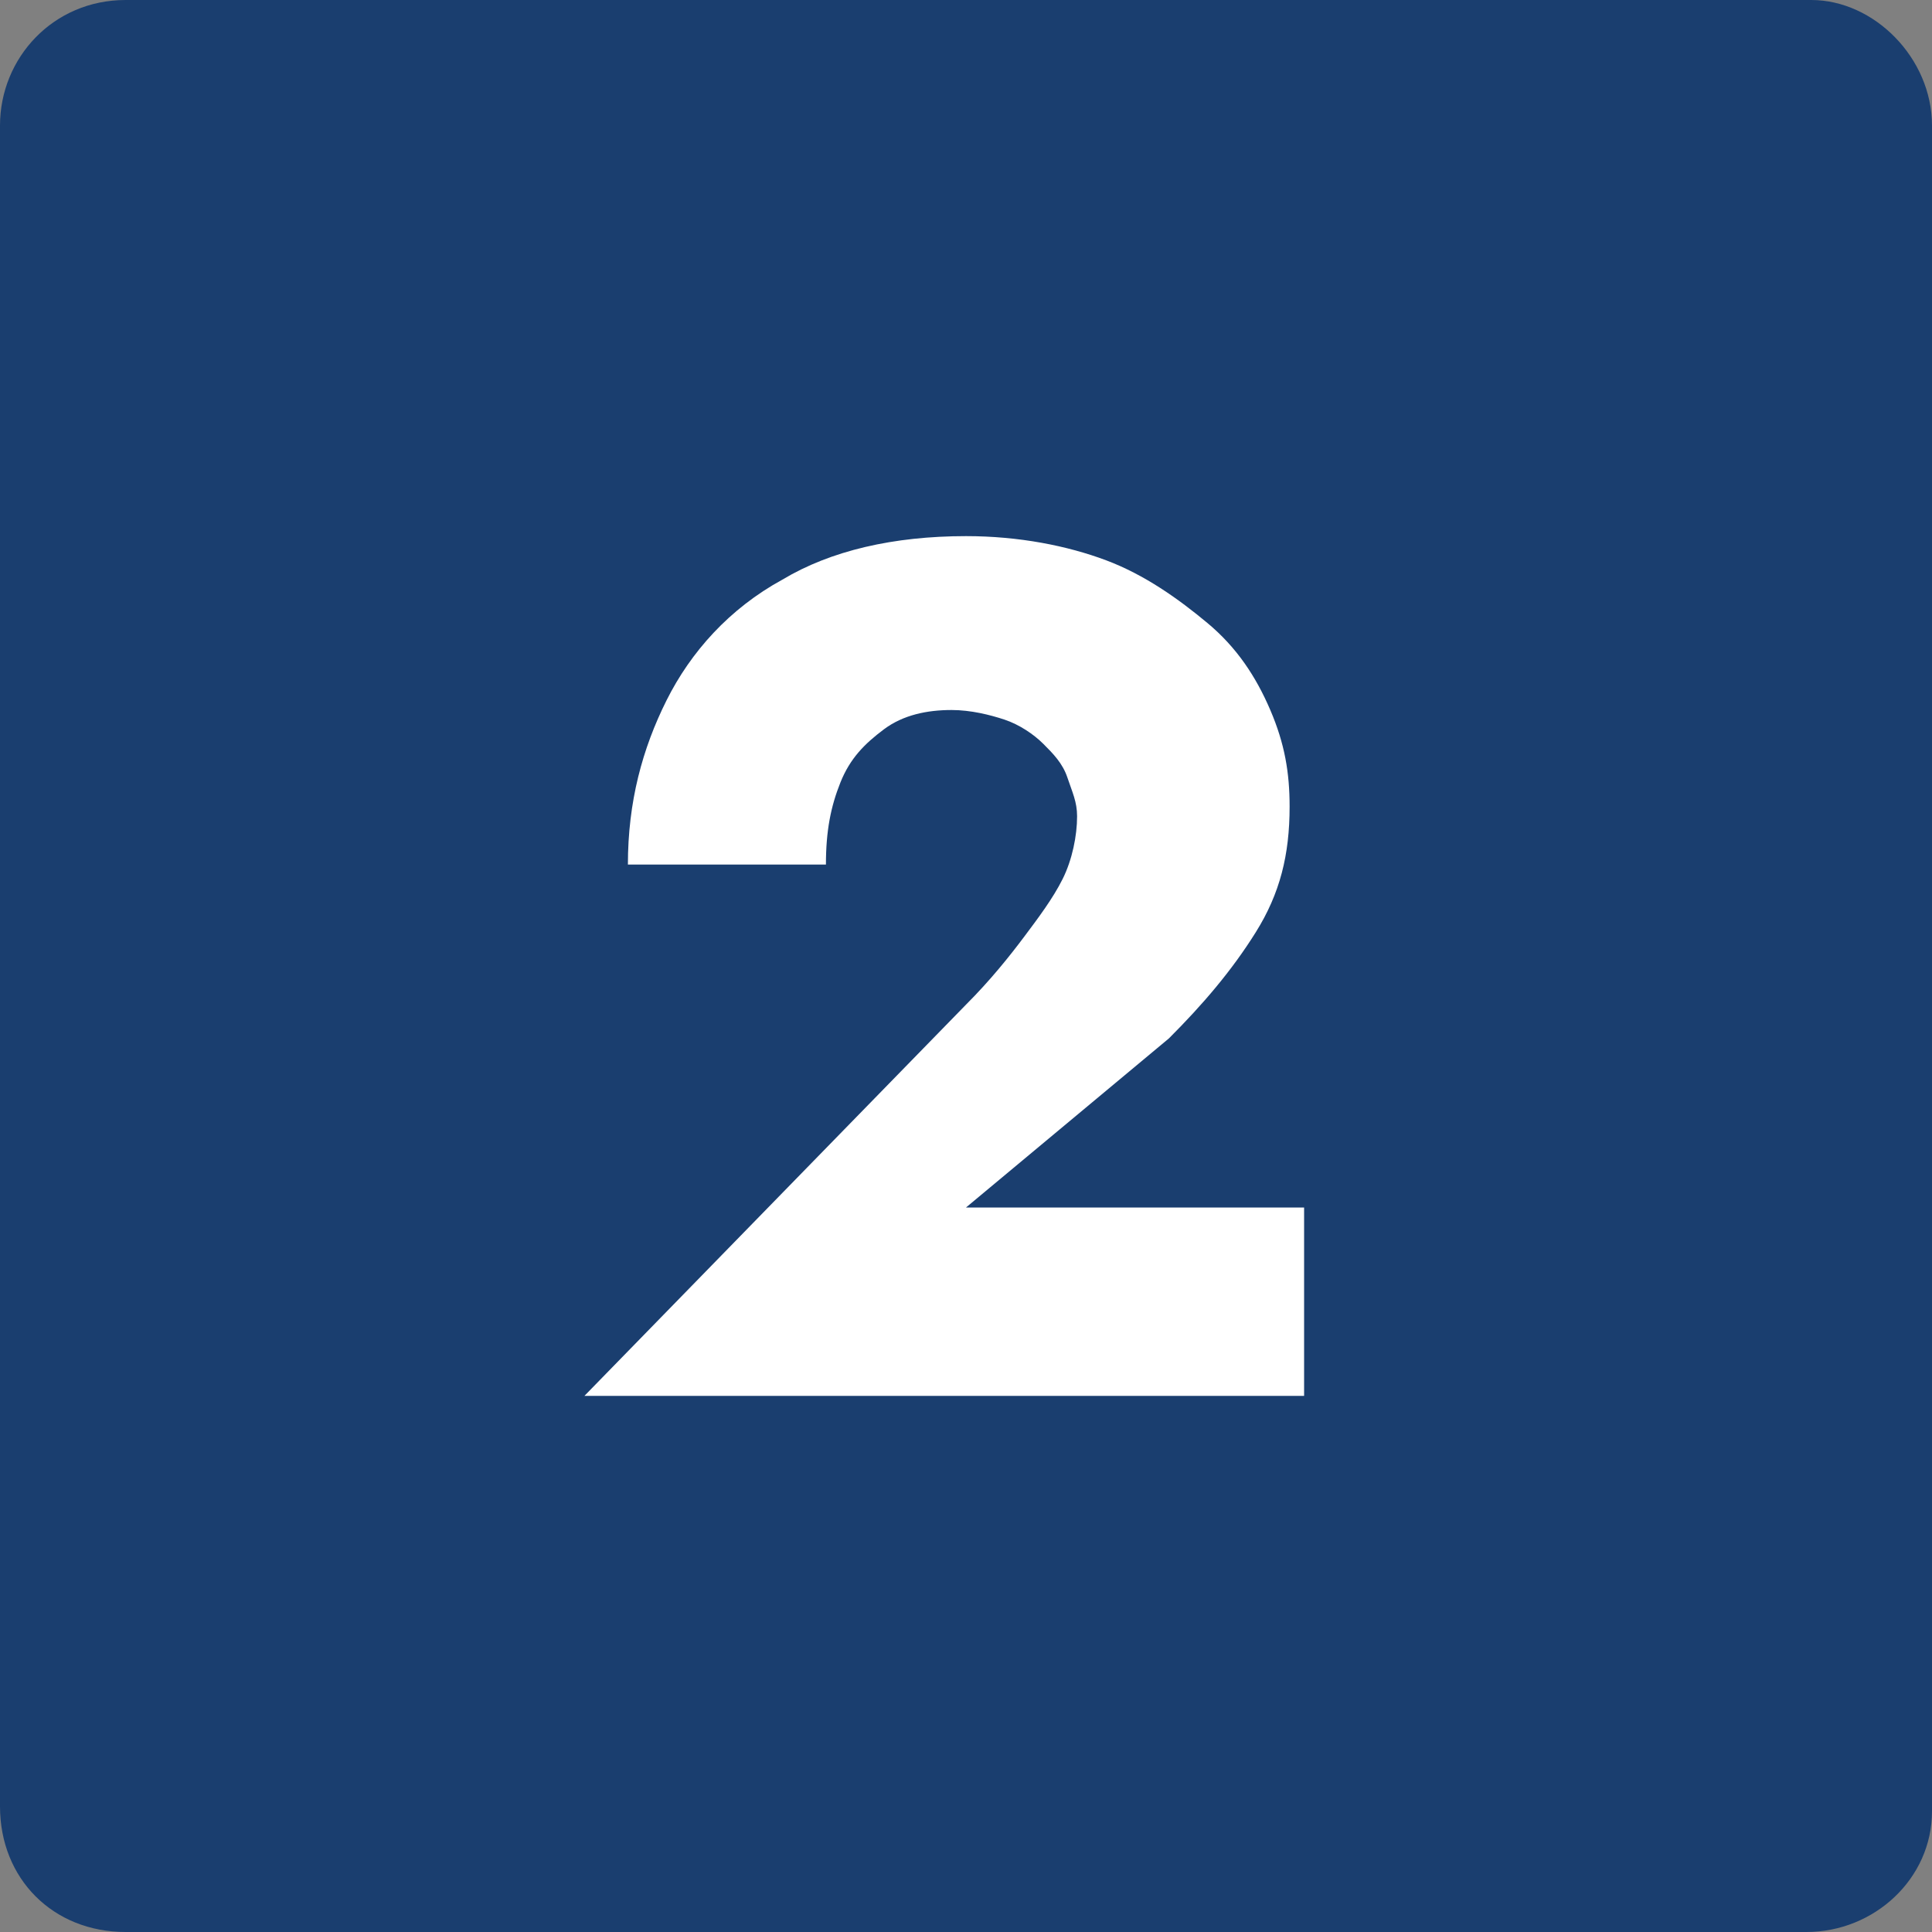 <?xml version="1.0" encoding="utf-8"?>
<!-- Generator: Adobe Illustrator 26.2.1, SVG Export Plug-In . SVG Version: 6.00 Build 0)  -->
<svg version="1.1" id="Layer_1" xmlns="http://www.w3.org/2000/svg" xmlns:xlink="http://www.w3.org/1999/xlink" x="0px" y="0px"
	 viewBox="0 0 40 40" style="enable-background:new 0 0 40 40;" xml:space="preserve">
<rect x="0" y="0" width="40" height="40" fill="#808080" stroke="none"/>
<style type="text/css">
	.st0{fill:#1A3E6F;}
	.st1{fill:#FFFFFF;}
</style>
<path class="st0" d="M37.4,40H2.6C1.1,40,0,38.9,0,37.4V2.6C0,1.2,1.1,0,2.6,0h34.9C38.8,0,40,1.2,40,2.6v34.9
	C40,38.9,38.8,40,37.4,40z"/>
<g>
	<path class="st1" d="M20,20.8c0.5-0.5,0.9-1,1.2-1.4c0.3-0.4,0.6-0.8,0.8-1.2s0.3-0.9,0.3-1.3c0-0.3-0.1-0.5-0.2-0.8
		c-0.1-0.3-0.3-0.5-0.5-0.7c-0.2-0.2-0.5-0.4-0.8-0.5c-0.3-0.1-0.7-0.2-1.1-0.2c-0.5,0-1,0.1-1.4,0.4c-0.4,0.3-0.7,0.6-0.9,1.1
		c-0.2,0.5-0.3,1-0.3,1.7H13c0-1.3,0.3-2.4,0.8-3.4c0.5-1,1.3-1.9,2.4-2.5c1-0.6,2.3-0.9,3.8-0.9c1.1,0,2.1,0.2,2.9,0.5
		s1.5,0.8,2.1,1.3c0.6,0.5,1,1.1,1.3,1.8s0.4,1.3,0.4,2c0,1-0.2,1.8-0.7,2.6c-0.5,0.8-1.1,1.5-1.8,2.2L20,25h7v3.9H12.1L20,20.8z"/>
</g>
</svg>
